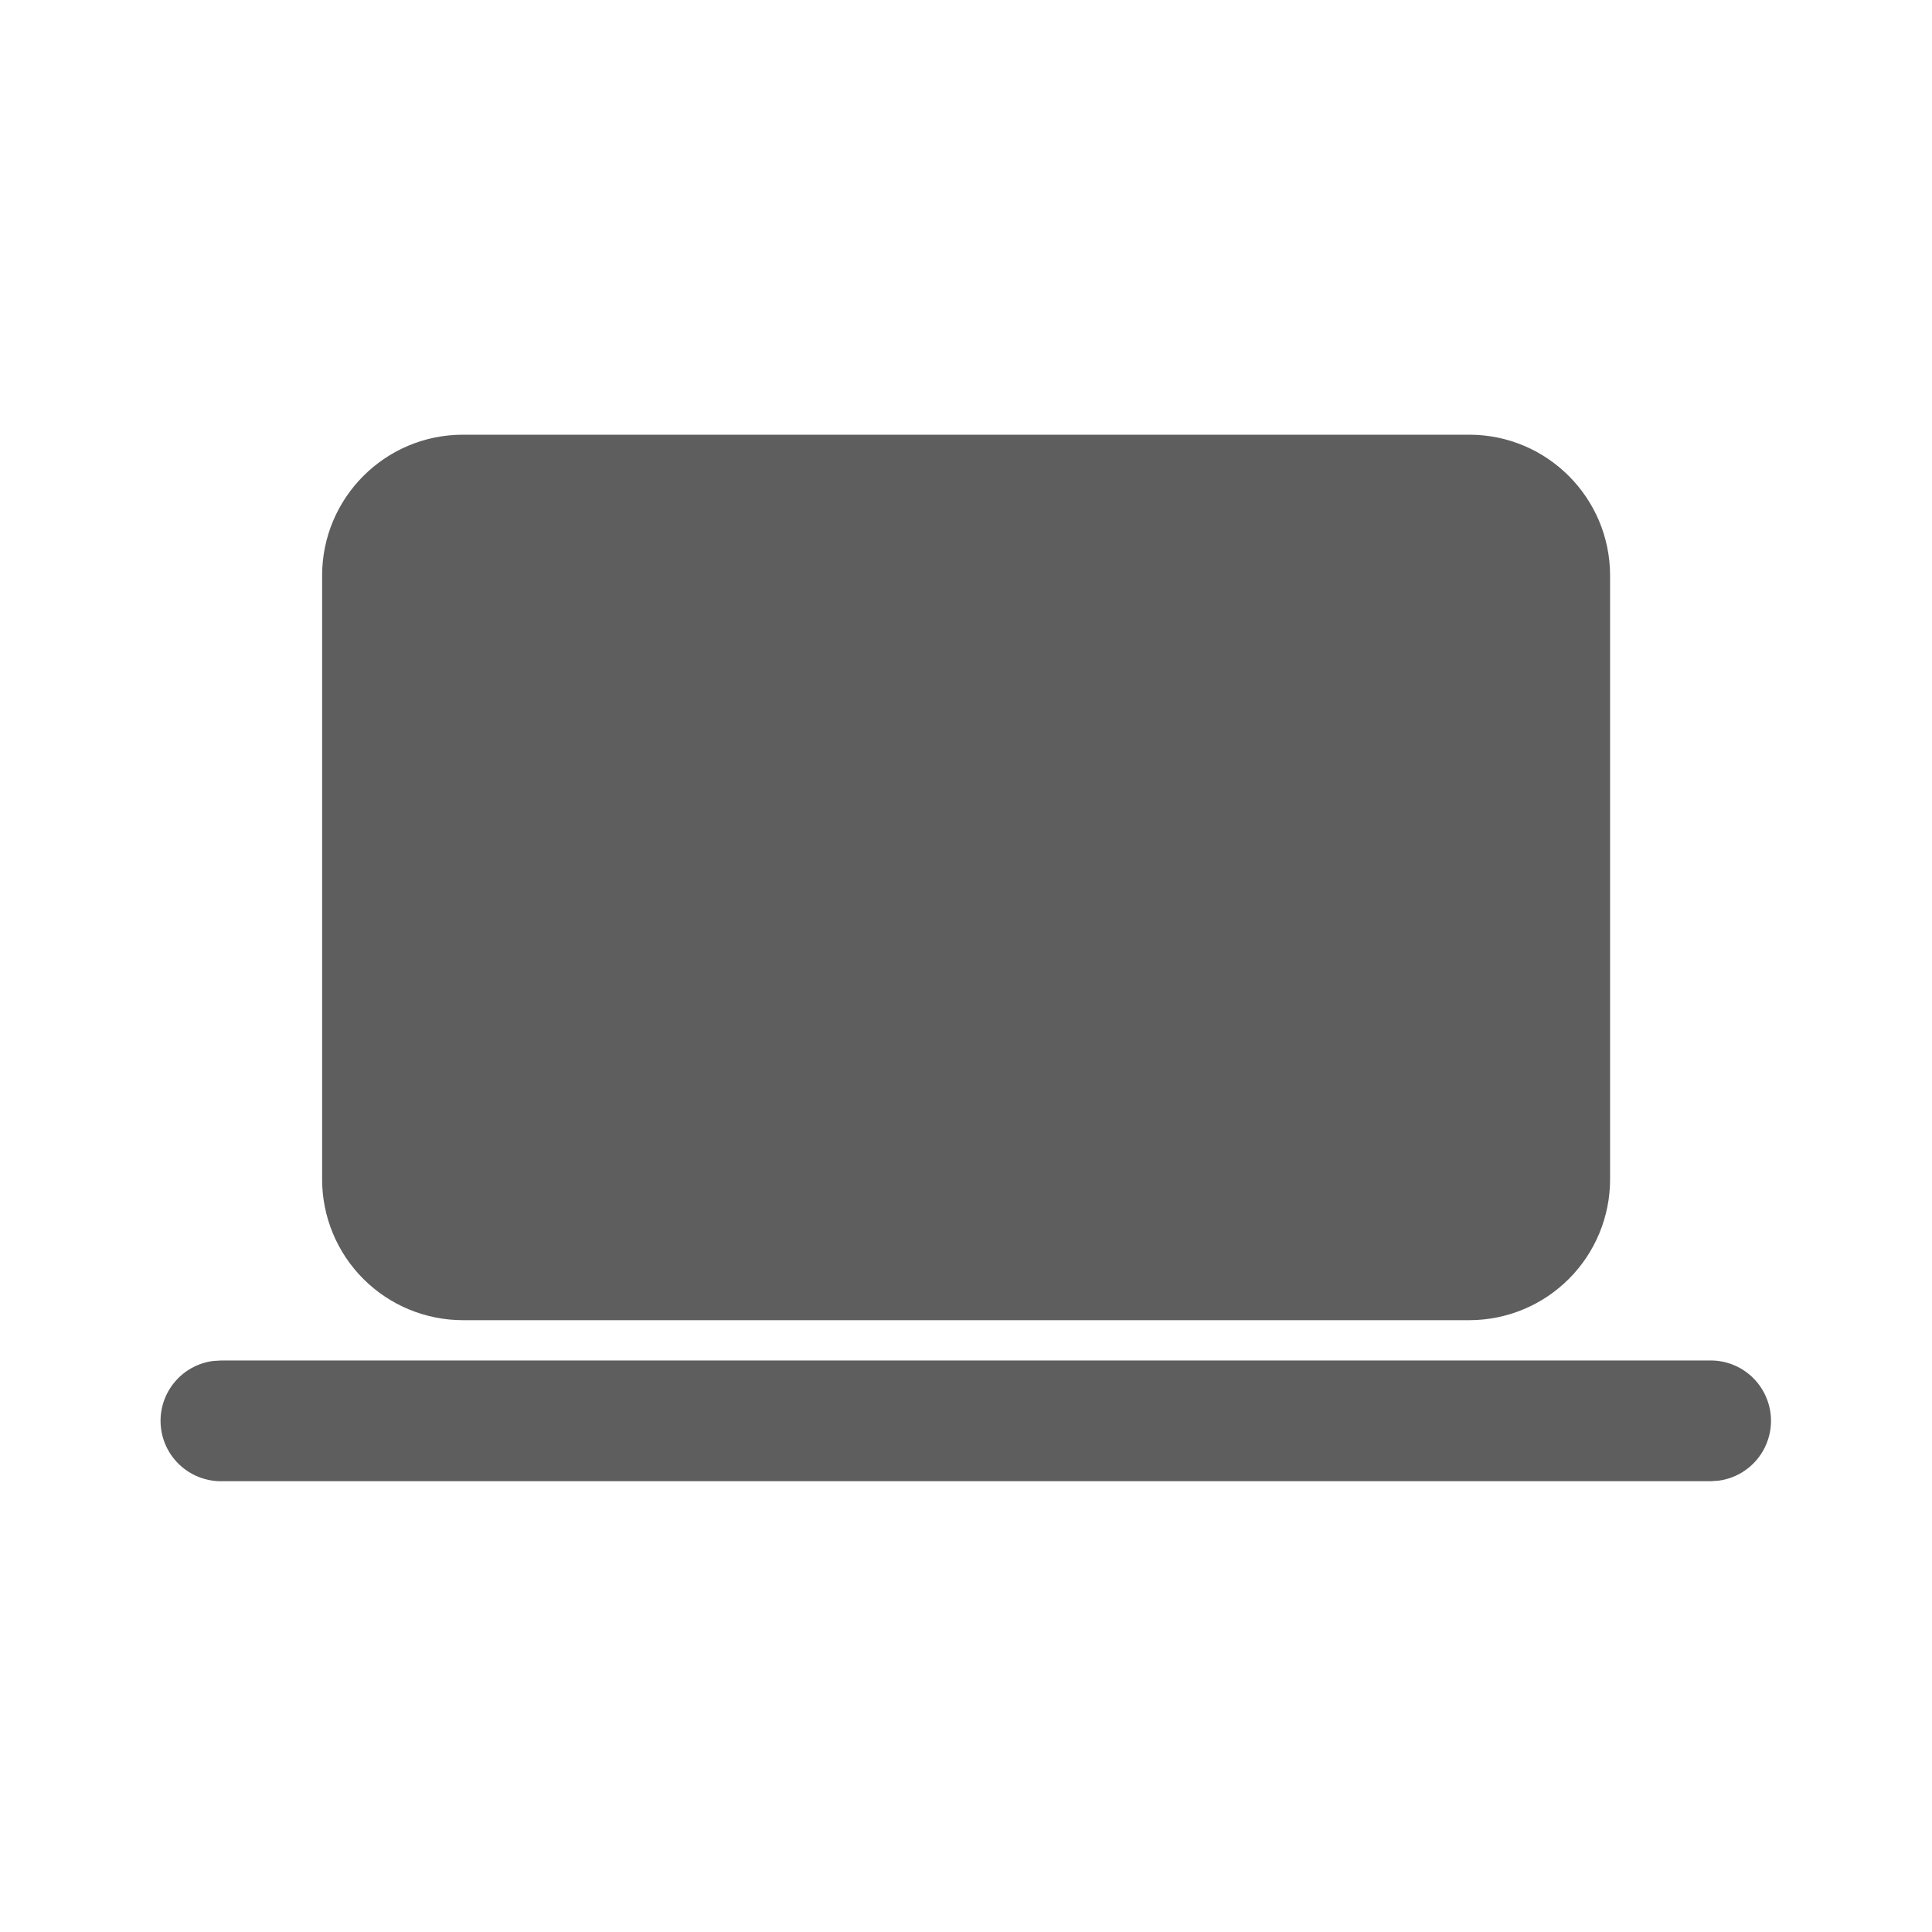 <?xml version="1.0" encoding="UTF-8"?> <svg xmlns="http://www.w3.org/2000/svg" width="40" height="40" viewBox="0 0 40 40" fill="none"><path d="M4.585 28.167H35.419C35.735 28.167 36.04 28.288 36.271 28.504C36.502 28.721 36.642 29.017 36.664 29.332C36.685 29.648 36.586 29.96 36.386 30.206C36.186 30.451 35.901 30.612 35.587 30.655L35.419 30.667H4.587C4.268 30.67 3.96 30.551 3.726 30.335C3.491 30.118 3.349 29.82 3.327 29.502C3.305 29.184 3.406 28.869 3.609 28.623C3.811 28.376 4.1 28.217 4.417 28.177L4.585 28.167ZM30.419 9C32.029 9 33.335 10.307 33.335 11.917V24.417C33.335 25.19 33.028 25.932 32.481 26.479C31.934 27.026 31.192 27.333 30.419 27.333H9.585C8.812 27.333 8.07 27.026 7.523 26.479C6.976 25.932 6.669 25.19 6.669 24.417V11.917C6.669 10.307 7.974 9 9.585 9H30.419Z" fill="#5E5E5E"></path></svg> 
